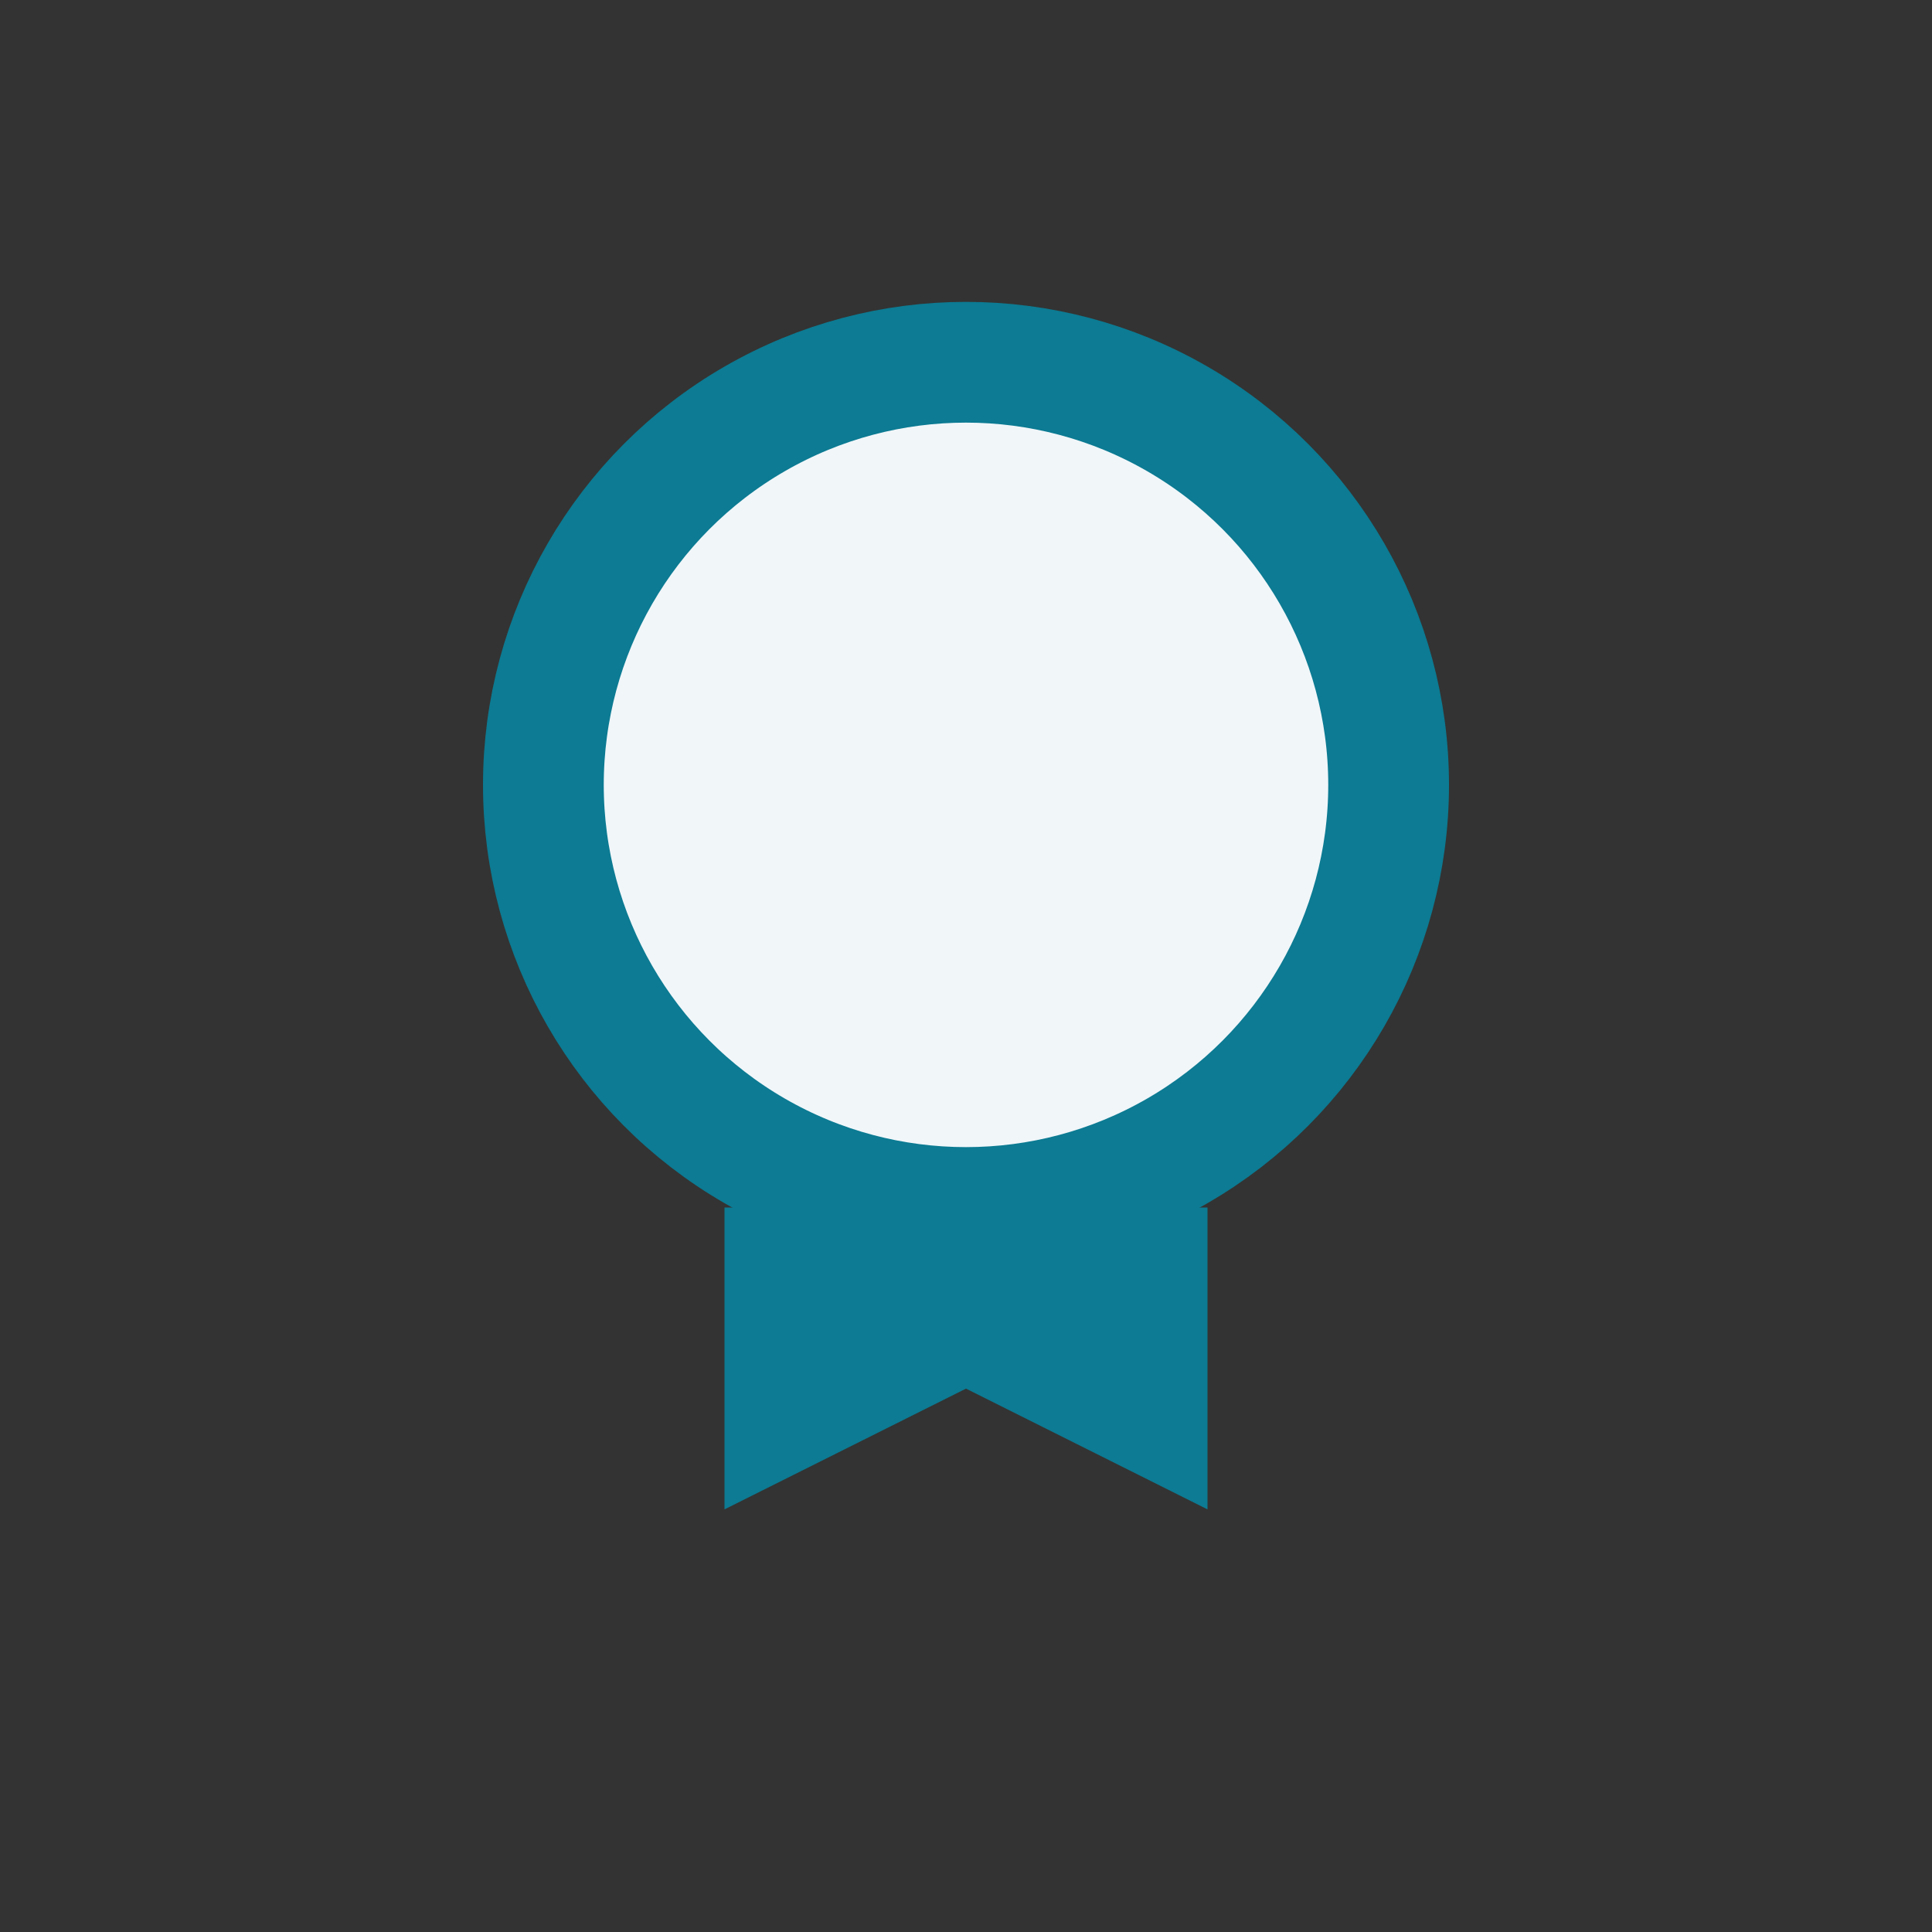 <?xml version="1.0" encoding="UTF-8"?>
<svg xmlns="http://www.w3.org/2000/svg" width="32" height="32" viewBox="0 0 32 32"><rect x="0" y="0" width="32" height="32" fill="#333333" stroke="none"/><circle cx="16" cy="13" r="7" fill="#f1f6f9" stroke="#0c7b93" stroke-width="2"/><path d="M12 25v-5h8v5l-4-2z" fill="#0c7b93"/></svg>